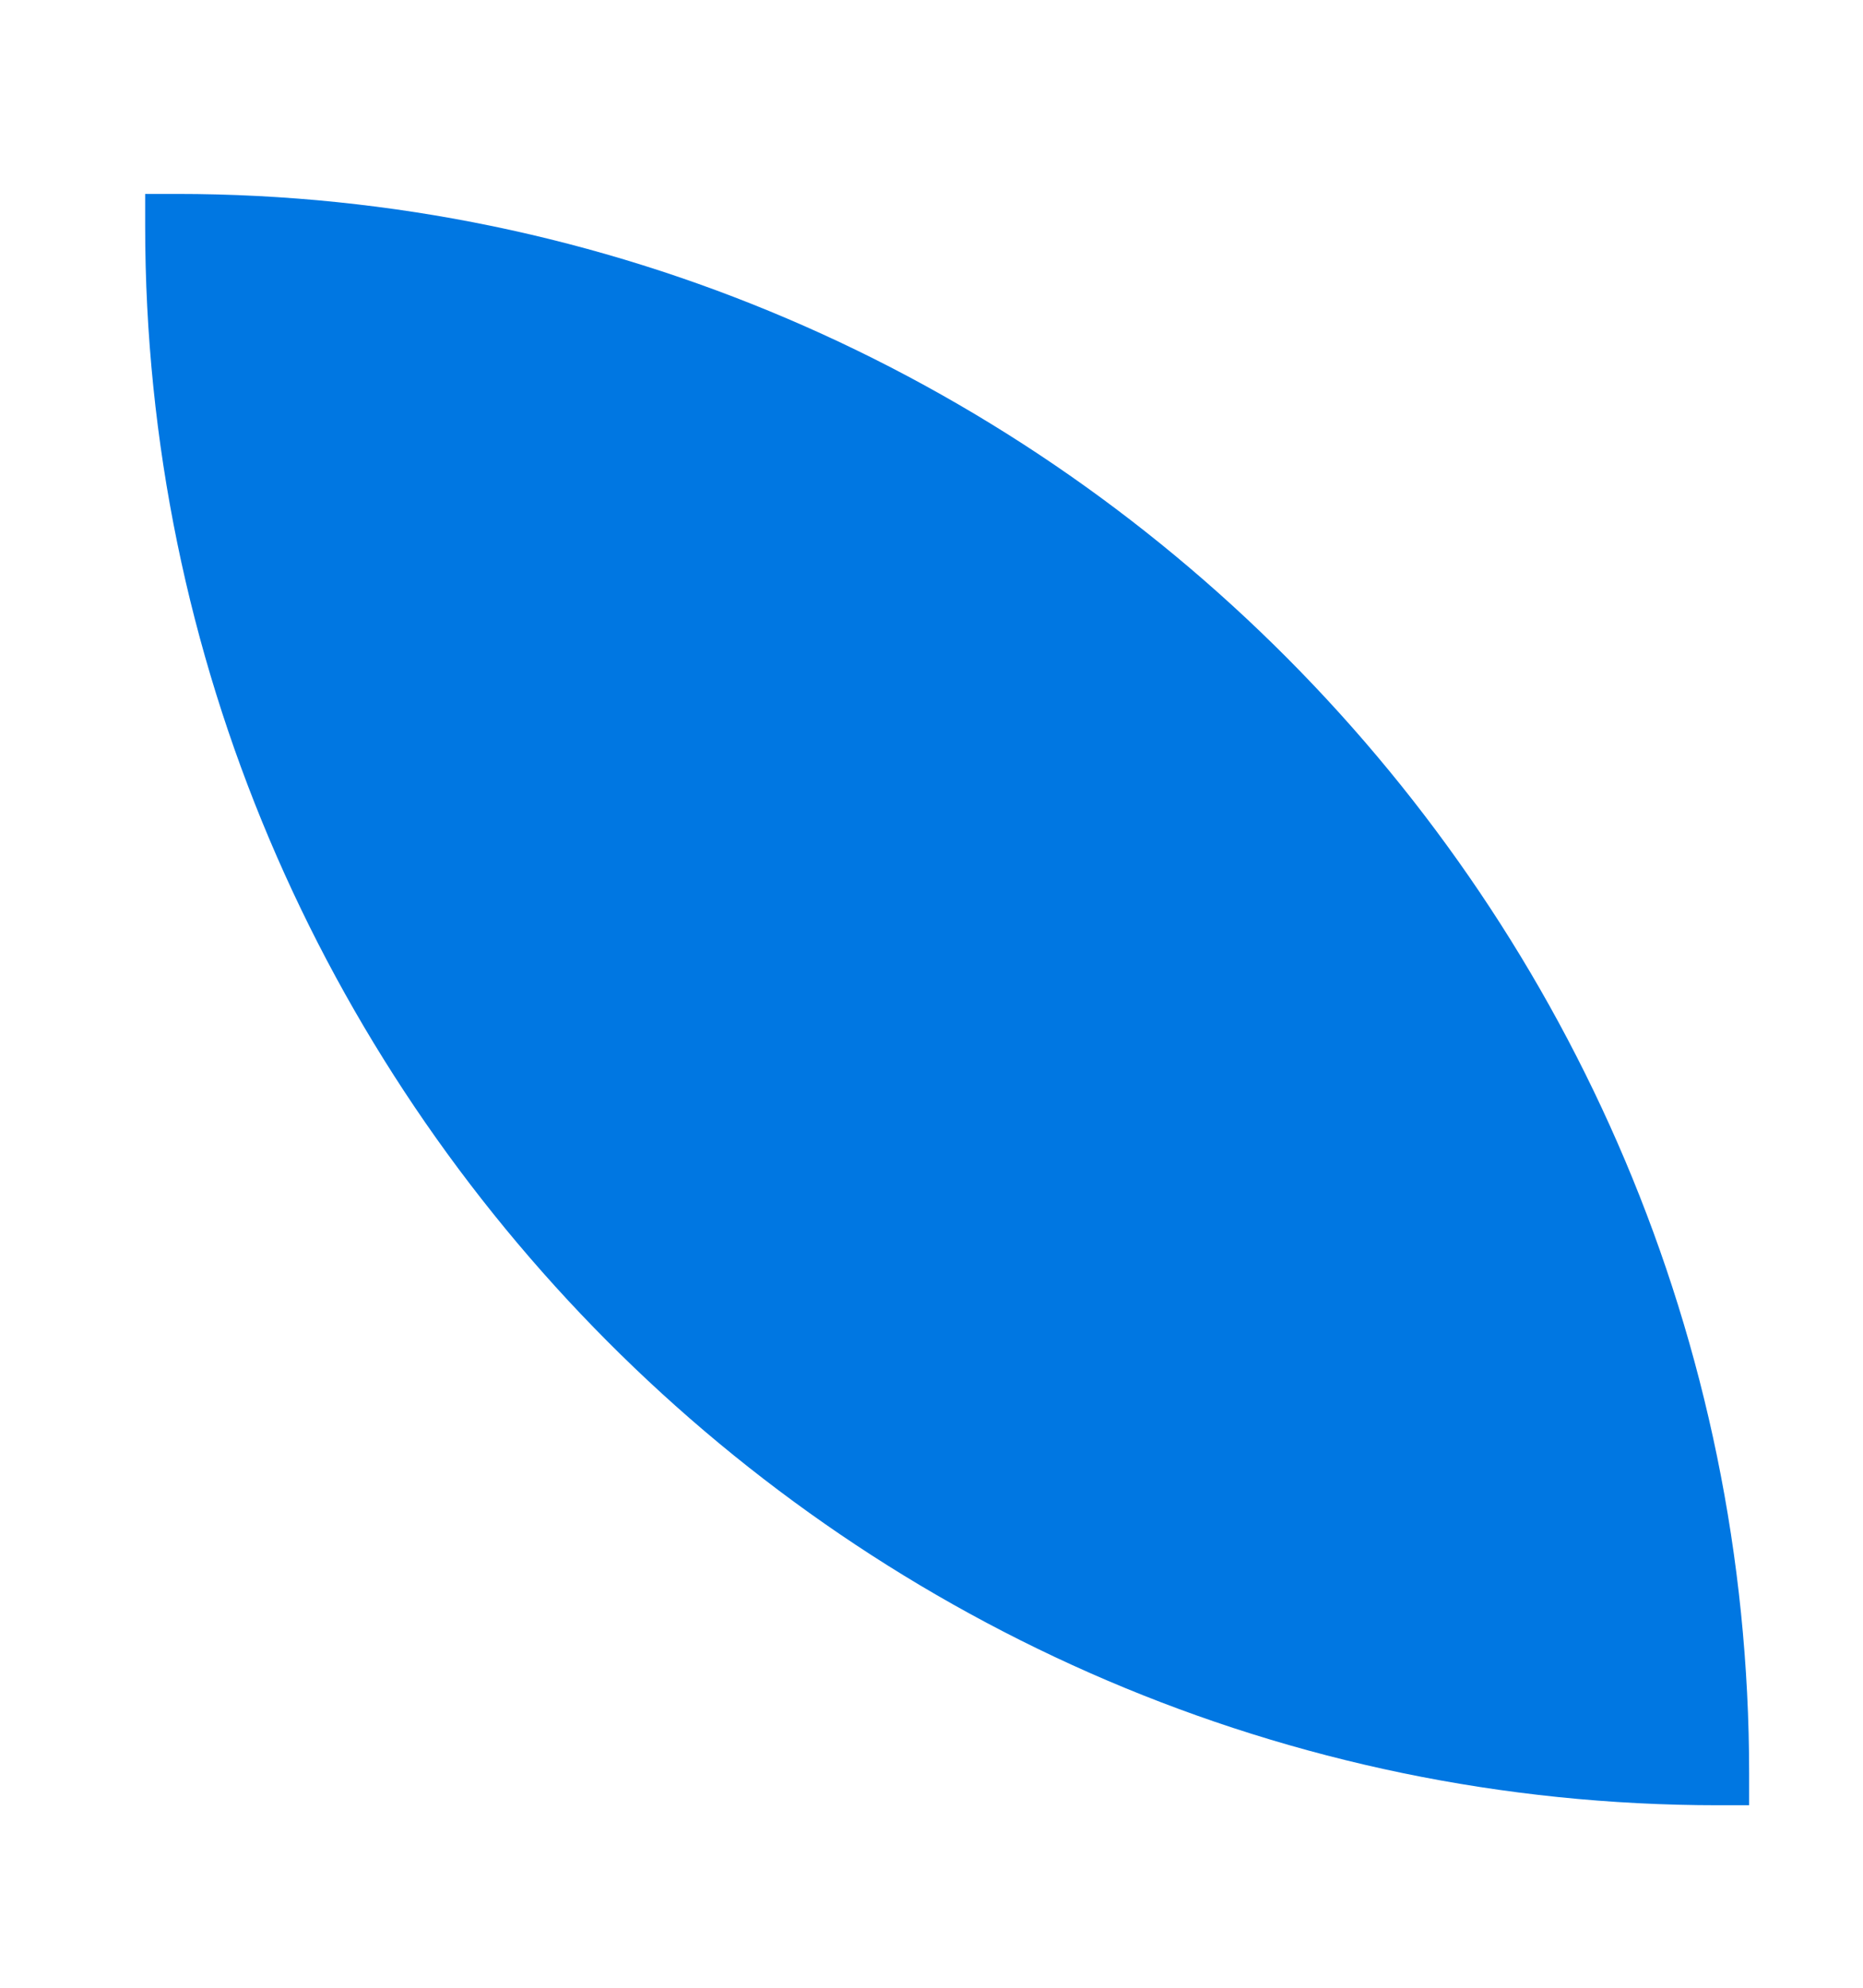 <?xml version="1.0" encoding="UTF-8"?>
<svg xmlns="http://www.w3.org/2000/svg" width="60" height="64" viewBox="0 0 60 64" fill="none">
  <path d="M5.693 6.244H4.675V7.271C4.675 35.224 27.464 58.124 55.341 58.124H56.333V57.108C56.333 29.144 33.545 6.244 5.693 6.244Z" fill="#0077E2"></path>
</svg>
